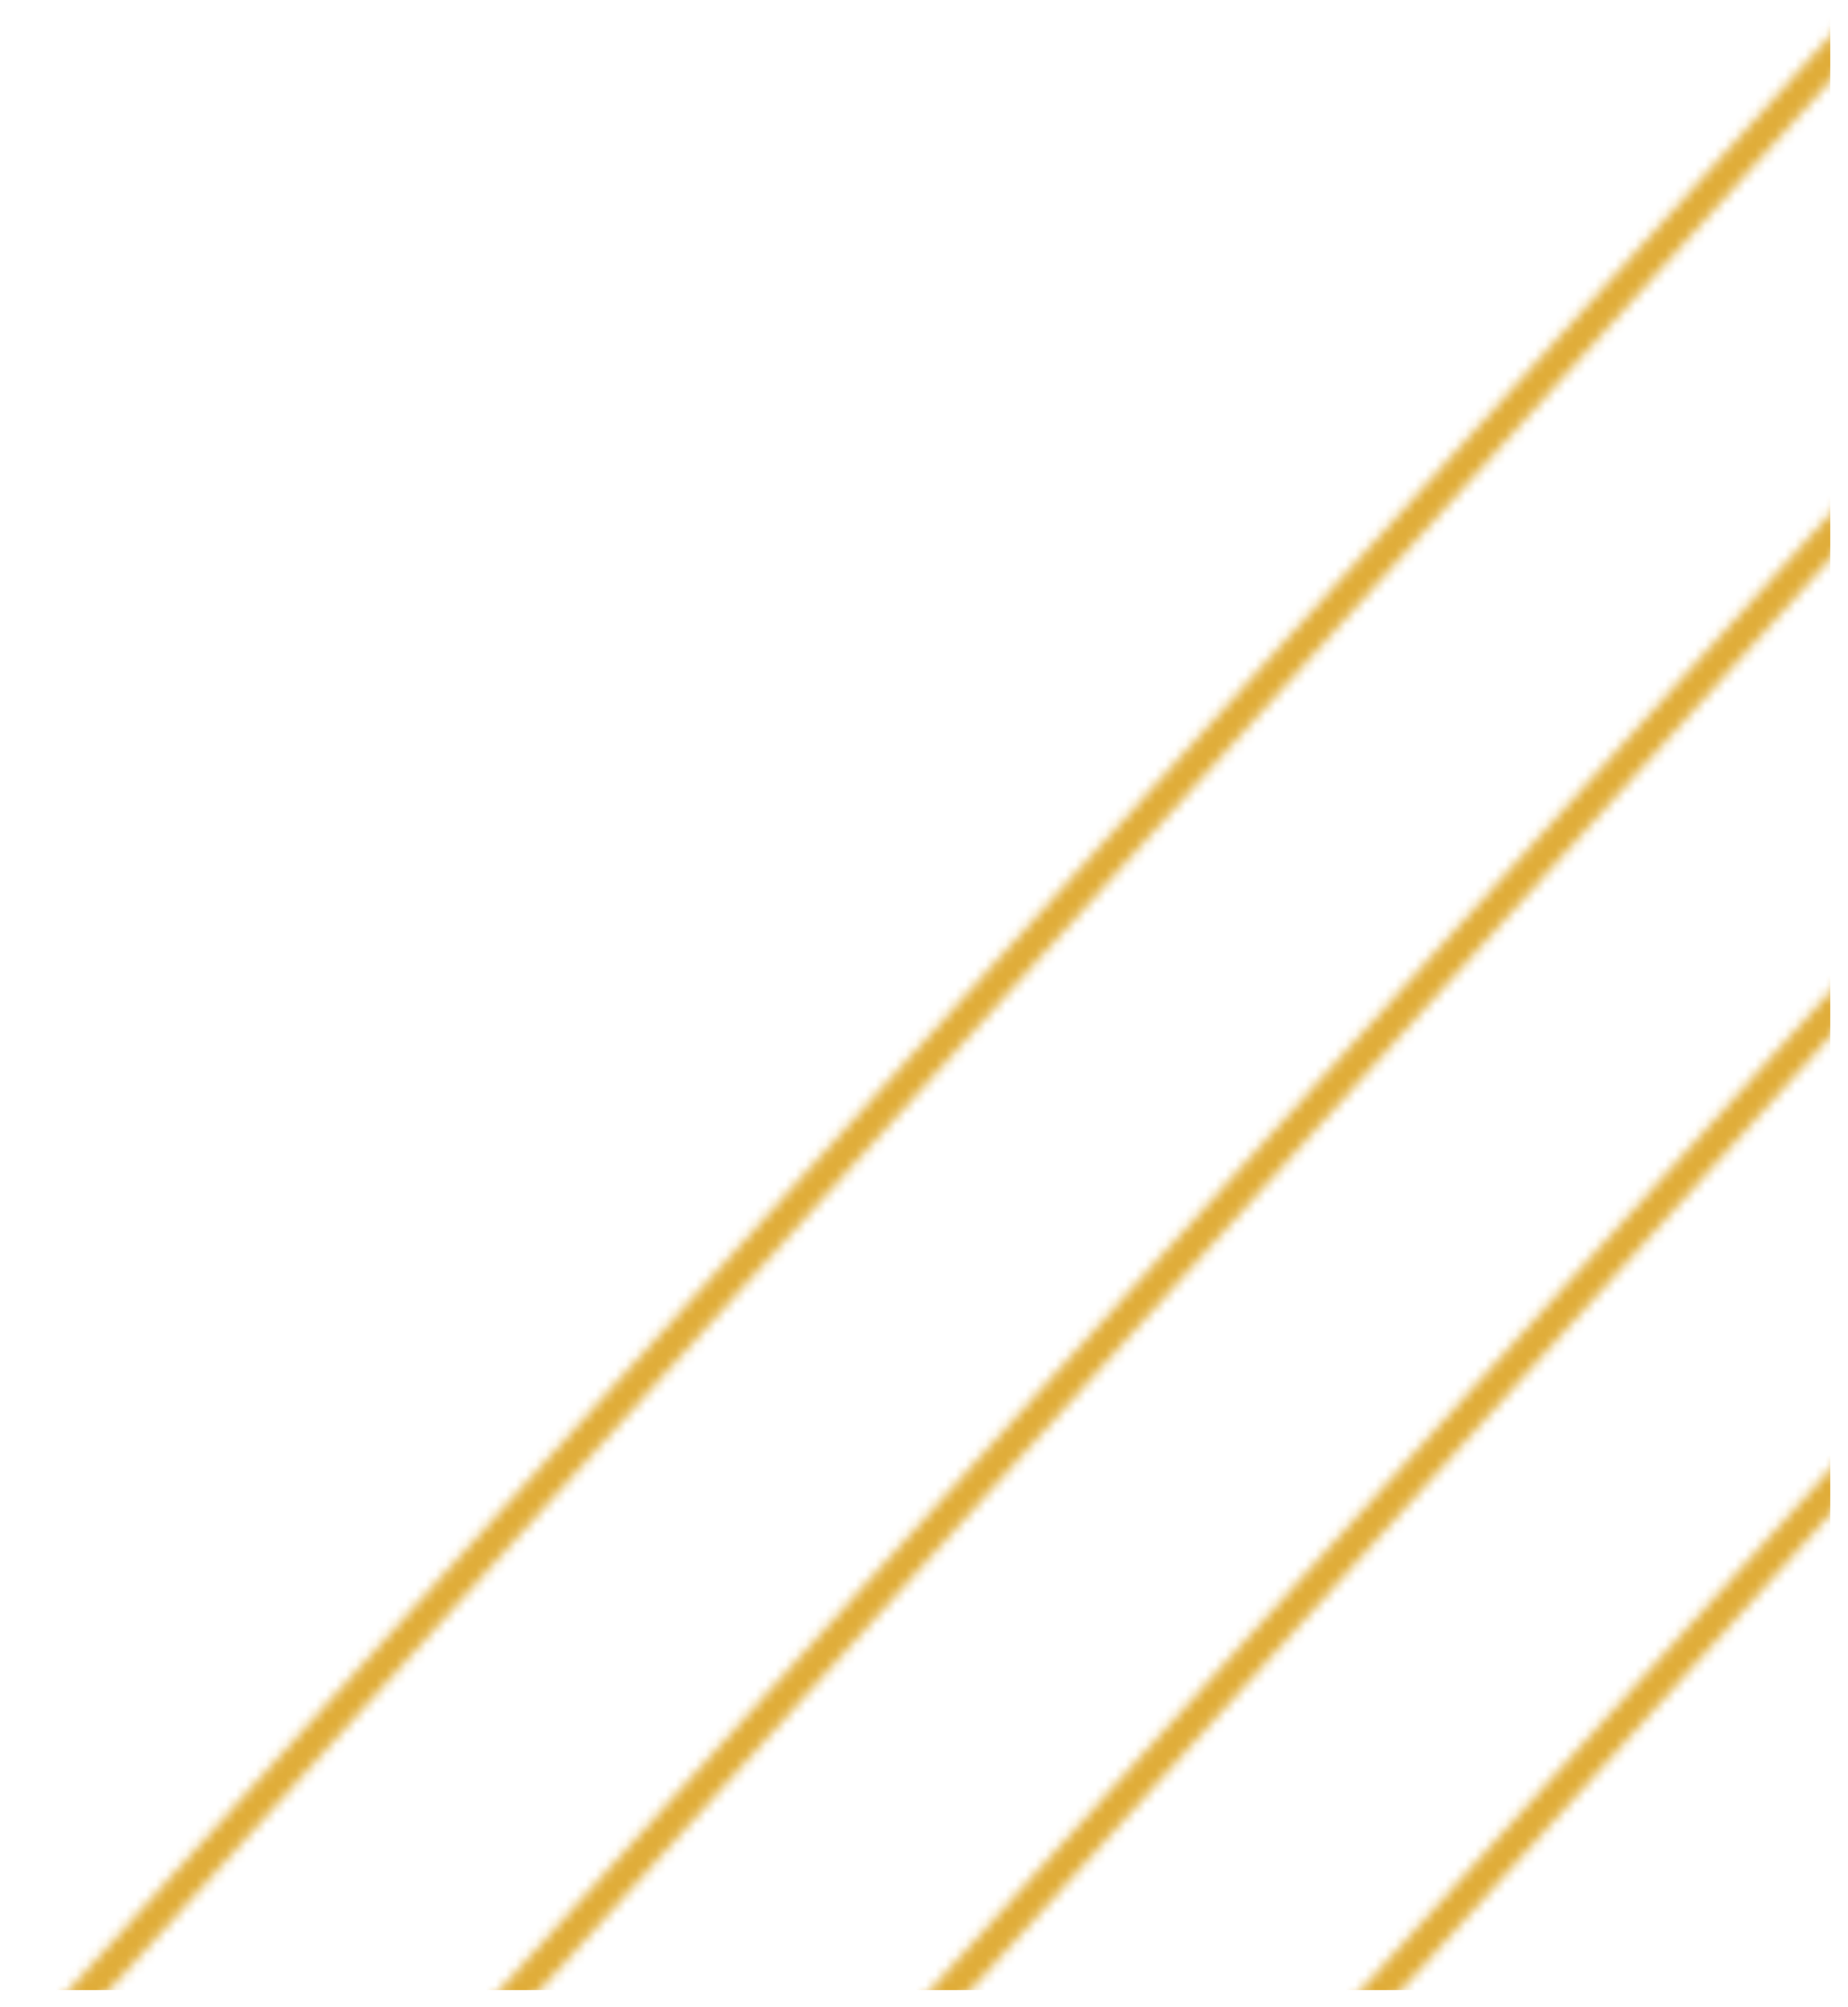 <svg xmlns="http://www.w3.org/2000/svg" fill="none" viewBox="32.889 134.976 184.889 200.688" style="max-height: 500px" width="184.889" height="200.688">
<mask height="446" width="416" y="-2" x="0" maskUnits="userSpaceOnUse" style="mask-type:alpha" id="mask0_3195_3992">
<line stroke-width="3" stroke="#E5B548" y2="-0.373" x2="343.328" y1="378.369" x1="1.782"/>
<line stroke-width="3" stroke="#E5B548" y2="21.057" x2="367.092" y1="399.8" x1="25.546"/>
<line stroke-width="3" stroke="#E5B548" y2="42.487" x2="390.856" y1="421.23" x1="49.31"/>
<line stroke-width="3" stroke="#E5B548" y2="63.918" x2="414.62" y1="442.66" x1="73.074"/>
</mask>
<g mask="url(#mask0_3195_3992)">
<rect fill="#E0AD39" transform="rotate(180 216 334)" height="252" width="278" y="334" x="216"/>
</g>
</svg>